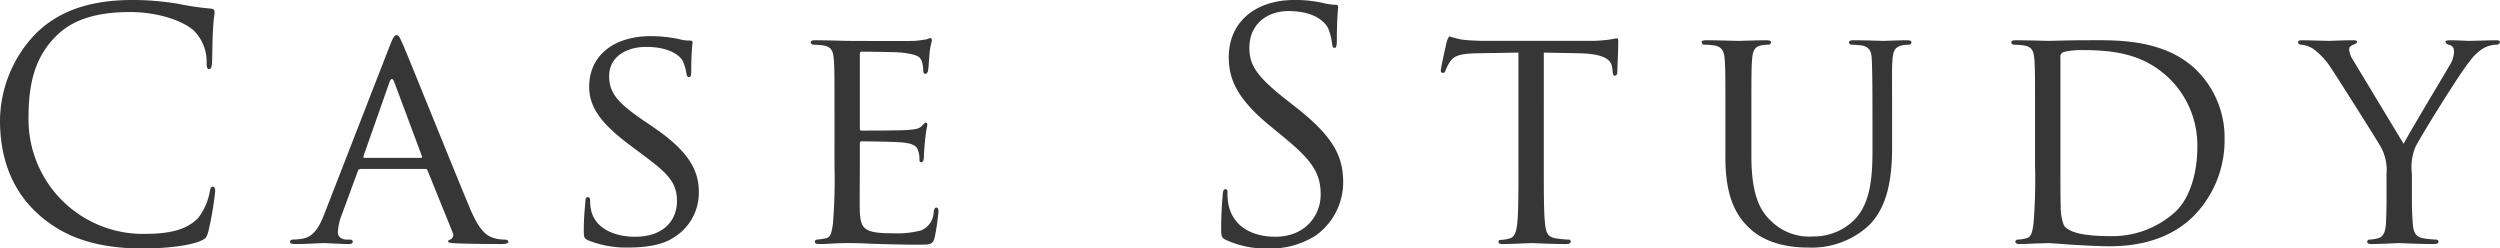 <svg xmlns="http://www.w3.org/2000/svg" width="394.4" height="39.2" viewBox="0 0 394.4 39.2">
  <path id="パス_1832" data-name="パス 1832" d="M-172.125.85c3.2,0,7-.35,9-1.15.9-.4,1-.5,1.3-1.45a51.855,51.855,0,0,0,1.1-6.4c0-.4-.1-.75-.35-.75-.3,0-.4.2-.5.75a9.515,9.515,0,0,1-1.85,4.2c-2,2.05-4.95,2.5-8.7,2.5a18.056,18.056,0,0,1-18.05-18.3c0-5.1.85-9.55,4.5-13.05,1.75-1.7,4.85-3.65,11.5-3.65,4.4,0,8.25,1.35,10,2.85a6.923,6.923,0,0,1,2.1,5.1c0,.7.05,1.05.4,1.05.3,0,.4-.3.45-1.05s.05-3.5.15-5.15c.1-1.8.25-2.4.25-2.8,0-.3-.1-.5-.65-.55a43.421,43.421,0,0,1-5.1-.75,42.855,42.855,0,0,0-7.25-.6c-7.7,0-12.25,2.35-15.25,5.35a19.962,19.962,0,0,0-5.6,13.65c0,4.75,1.2,10.45,6.05,14.8C-184.675-1-179.625.85-172.125.85Zm28.6-5.4c-.85,2.15-1.7,3.65-3.7,3.9a12.311,12.311,0,0,1-1.3.1.386.386,0,0,0-.4.35c0,.25.3.35.85.35,1.8,0,4-.15,4.45-.15.5,0,2.9.15,3.95.15.4,0,.65-.1.65-.35,0-.2-.1-.35-.45-.35h-.4c-.75,0-1.5-.3-1.5-1.15a8.788,8.788,0,0,1,.65-2.85l2.5-6.8a.464.464,0,0,1,.45-.35h10.15c.25,0,.3.05.4.25l3.95,9.75a.8.8,0,0,1-.4,1.15c-.2.1-.3.1-.3.3,0,.25.7.25,1.55.3,3.05.1,6.3.1,6.95.1.5,0,1-.1,1-.35s-.3-.35-.55-.35a6.114,6.114,0,0,1-1.75-.25c-.95-.3-2.15-.85-3.75-4.65-2.7-6.45-9.75-24-10.55-25.8-.45-.95-.6-1.55-1.05-1.55-.3,0-.5.25-1.05,1.65Zm6.35-8.9q-.225,0-.15-.3l4.1-11.65q.375-.975.75,0l4.35,11.65c.05.2.05.3-.15.3ZM-95.525.7c2.4,0,5.15-.3,7-1.5a8.285,8.285,0,0,0,4.1-7.25c0-3.65-1.85-6.6-7.2-10.25l-1.25-.85c-4.35-2.95-5.7-4.5-5.7-7.2,0-3,2.65-4.6,5.85-4.6,3.95,0,5.4,1.6,5.7,2.1a7.864,7.864,0,0,1,.65,2.1c.05.35.1.55.4.55s.35-.3.35-.95c0-2.9.2-4.3.2-4.5,0-.25-.1-.3-.45-.3a5.708,5.708,0,0,1-1.55-.2,21.3,21.3,0,0,0-4.55-.5c-5.8,0-9.75,3-9.75,8,0,2.95,1.55,5.55,6.3,9.1l2,1.5c3.9,2.9,5.55,4.35,5.55,7.4,0,3.2-2.25,5.65-6.6,5.65-2.95,0-6.25-1.1-6.95-4.2a6.376,6.376,0,0,1-.15-1.55c0-.35-.15-.5-.4-.5s-.35.25-.35.7c-.05.7-.25,2.4-.25,4.5,0,1.15.05,1.3.65,1.6A16.165,16.165,0,0,0-95.525.7Zm32.5-12.9a86.776,86.776,0,0,1-.25,9.2c-.2,1.25-.3,2.1-1.15,2.25a12.561,12.561,0,0,1-1.35.2.339.339,0,0,0-.35.35c0,.25.25.35.7.35.7,0,1.7-.05,2.55-.1.95-.05,1.8-.05,1.9-.05.65,0,1.8,0,3.65.1,1.8.05,4.35.15,7.65.15,1.7,0,2.15,0,2.45-1.1a35.23,35.23,0,0,0,.6-4.1c0-.3-.05-.65-.3-.65s-.35.15-.45.65a3.225,3.225,0,0,1-2,2.95,14.649,14.649,0,0,1-4.4.45c-4.35,0-5.15-.55-5.25-3.4-.05-.85,0-5.8,0-7.25v-3.55a.263.263,0,0,1,.3-.3c.75,0,5.45.05,6.65.2,1.7.2,2.1.7,2.25,1.3a3.772,3.772,0,0,1,.2,1.4c0,.25.1.4.3.4.3,0,.4-.45.4-.8,0-.3.1-1.9.2-2.75a23.177,23.177,0,0,1,.35-2.35c0-.25-.1-.35-.25-.35s-.35.25-.65.55c-.45.45-1.1.5-2.15.6-1,.1-6.8.1-7.35.1-.25,0-.25-.15-.25-.45V-29.75c0-.3.05-.45.25-.45.5,0,5.6.05,6.35.15,2.4.3,2.85.6,3.15,1.3a4.66,4.66,0,0,1,.25,1.5c0,.35.1.55.35.55.2,0,.35-.25.4-.45.1-.5.2-2.4.25-2.8.1-1.2.35-1.7.35-2,0-.2-.05-.4-.2-.4a2.819,2.819,0,0,0-.6.2c-.35.05-1.15.2-2,.25-1,.05-10.2,0-10.5,0-.25,0-3.1-.1-5.1-.1-.5,0-.7.1-.7.35a.425.425,0,0,0,.35.35,14.159,14.159,0,0,1,1.5.1c1.45.2,1.7.9,1.8,2.35.1,1.35.1,2.55.1,9.15ZM5.425.85a13.151,13.151,0,0,0,7.55-2.1,10.36,10.36,0,0,0,4.25-8.3c0-4-1.4-7.1-7.3-11.75l-1.4-1.1c-4.8-3.75-6.1-5.55-6.1-8.4,0-3.65,2.7-5.8,6.15-5.8,4.6,0,5.95,2.1,6.25,2.65a8.786,8.786,0,0,1,.65,2.5c.05.4.1.65.4.65.25,0,.35-.35.35-1.15,0-3.4.2-5.05.2-5.3s-.1-.35-.5-.35a8.179,8.179,0,0,1-1.75-.25,19.39,19.39,0,0,0-4.65-.5c-6.35,0-10.35,3.65-10.35,9,0,3.4,1.2,6.5,6.5,10.85l2.25,1.85c4.3,3.55,5.75,5.55,5.75,9,0,3.2-2.35,6.65-7.15,6.65-3.35,0-6.65-1.4-7.4-5.1a8.807,8.807,0,0,1-.15-1.85c0-.4-.05-.55-.35-.55-.25,0-.35.25-.4.8-.05.8-.25,2.8-.25,5.3,0,1.35.05,1.55.75,1.9A15.172,15.172,0,0,0,5.425.85Zm43.45-30.9,5.5.1c4.2.1,5.15,1.05,5.3,2.35l.05.45c.05.6.15.75.35.75s.4-.2.4-.55c0-.5.15-3.55.15-4.85,0-.25,0-.5-.2-.5s-.6.1-1.25.2a21.87,21.87,0,0,1-3.15.2h-16.6c-.5,0-2.2-.05-3.45-.2a15.3,15.3,0,0,1-1.95-.5c-.15,0-.4.55-.45.8-.1.35-.95,4.15-.95,4.6a.333.333,0,0,0,.3.35c.2,0,.35-.05.45-.4a6.9,6.9,0,0,1,.7-1.35c.65-1,1.7-1.3,4.45-1.35l6.35-.1V-12.2c0,4.1,0,7.45-.2,9.2-.15,1.25-.4,2.1-1.3,2.3a5.853,5.853,0,0,1-1.3.2c-.25,0-.35.15-.35.3,0,.25.2.35.7.35,1.3,0,4.35-.15,4.55-.15.25,0,3.05.15,5.45.15.5,0,.7-.15.7-.35a.312.312,0,0,0-.35-.35,16.829,16.829,0,0,1-2-.2c-1.35-.2-1.55-1-1.7-2.25-.2-1.75-.2-5.1-.2-9.2Zm28.65,16.6c0,6.2,1.7,9.15,3.85,11.15,3.1,2.9,7.7,3,9.15,3a13.313,13.313,0,0,0,9.2-3.1c3.5-3,4.1-8.15,4.1-12.75V-19.7c0-6.6-.05-7.8.05-9.15.1-1.4.35-2.1,1.55-2.35a5.137,5.137,0,0,1,1.1-.1.376.376,0,0,0,.35-.35c0-.25-.2-.35-.7-.35-1.3,0-3.4.1-3.7.1-.25,0-2.8-.1-4.75-.1-.5,0-.7.1-.7.35a.376.376,0,0,0,.35.35,14.159,14.159,0,0,1,1.5.1c1.45.2,1.7,1,1.75,2.35s.1,2.55.1,9.15v5.35c0,4.35-.45,7.85-2.5,10.3a9.028,9.028,0,0,1-6.8,3,8.571,8.571,0,0,1-6.55-2.3c-1.9-1.7-3.25-4.25-3.25-10.4V-19.7c0-6.6,0-7.8.1-9.15.1-1.4.35-2.15,1.5-2.35a5.138,5.138,0,0,1,1.1-.1.429.429,0,0,0,.4-.35c0-.25-.25-.35-.75-.35-1.3,0-4.05.1-4.45.1s-3.05-.1-5.05-.1c-.5,0-.7.1-.7.35a.425.425,0,0,0,.35.35,14.159,14.159,0,0,1,1.5.1c1.45.2,1.7,1,1.8,2.35s.1,2.55.1,9.15Zm48.85,1.25a86.776,86.776,0,0,1-.25,9.2c-.2,1.25-.3,2.05-1.15,2.25a6.294,6.294,0,0,1-1.35.2.339.339,0,0,0-.35.35c0,.25.25.35.7.35.7,0,1.75-.05,2.65-.1.9,0,1.7-.05,1.8-.05.2,0,1.7.1,3.6.25,1.9.1,4.25.25,6.15.25,7.5,0,11.45-2.95,13.35-4.9a17.021,17.021,0,0,0,4.75-11.95,14.932,14.932,0,0,0-4.3-10.8c-5.2-5.25-13.25-4.85-17.65-4.85-2.6,0-5.4.1-5.9.1-.25,0-3.1-.1-5.1-.1-.5,0-.7.1-.7.35a.425.425,0,0,0,.35.35,14.159,14.159,0,0,1,1.5.1c1.45.2,1.7.9,1.8,2.35.1,1.35.1,2.55.1,9.15Zm4-17.1a.747.747,0,0,1,.55-.85,11.739,11.739,0,0,1,2.65-.3c5.25,0,10.1.55,14.25,4.75a14.729,14.729,0,0,1,4.15,10.65c0,3.9-1.15,7.95-3.45,10.1a14.751,14.751,0,0,1-10.3,3.85c-5.2,0-6.75-.9-7.3-1.7a8.035,8.035,0,0,1-.5-3.05c-.05-.8-.05-4.75-.05-9.25Zm51.45,22.05c0,.7,0,2.5-.1,4.25-.1,1.25-.4,2.05-1.3,2.25a5.853,5.853,0,0,1-1.3.2.339.339,0,0,0-.35.35c0,.25.2.35.7.35,1.3,0,4.1-.15,4.3-.15.25,0,3.1.15,5.55.15.45,0,.7-.15.7-.35a.339.339,0,0,0-.35-.35,16.829,16.829,0,0,1-2-.2c-1.3-.2-1.6-1-1.7-2.25-.15-1.75-.15-3.55-.15-4.25V-10.9a8.5,8.5,0,0,1,.55-4.25c.9-1.8,7.1-11.8,8.55-13.5a7.637,7.637,0,0,1,2.2-2.1,4.5,4.5,0,0,1,2.05-.55.51.51,0,0,0,.55-.45c0-.15-.25-.25-.55-.25-.85,0-4,.1-4.3.1-.35,0-1.9-.1-3.05-.1-.45,0-.7.1-.7.25,0,.2.25.4.65.5.5.15.7.5.7,1.1a4.53,4.53,0,0,1-.75,2.2c-.8,1.4-6.3,10.5-7.2,12.3l-8-13.25a3.49,3.49,0,0,1-.6-1.65c0-.35.2-.55.55-.7.4-.15.7-.3.7-.45,0-.2-.1-.3-.6-.3-1.7,0-3.5.1-3.8.1-.2,0-3.5-.1-4.35-.1-.4,0-.55.1-.55.3a.441.441,0,0,0,.45.4,4.327,4.327,0,0,1,1.85.6,11.031,11.031,0,0,1,2.9,3.1c1.5,2.25,7.45,11.7,7.8,12.35a7.581,7.581,0,0,1,.95,4.35Z" transform="translate(194.675 38.35)" fill="#363636"/>
</svg>
